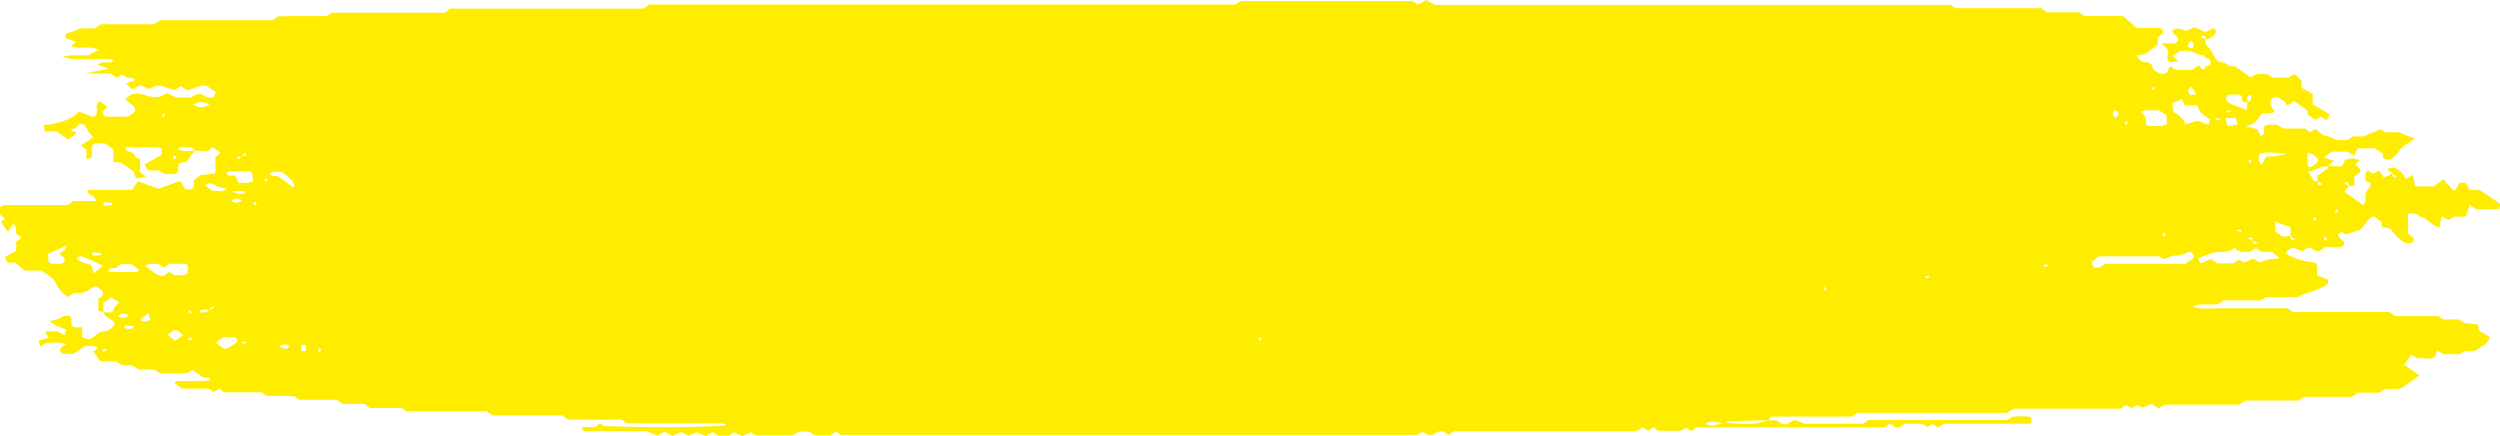 <svg width="172" height="30" viewBox="0 0 172 30" fill="none" xmlns="http://www.w3.org/2000/svg">
  <path d="M164.589 12.031C164.677 11.851 164.326 11.825 164.238 11.62C164.384 11.594 164.56 11.542 164.706 11.517C165.175 11.697 165.351 12.005 165.527 12.314C165.644 12.236 165.79 12.159 165.995 12.031C166.054 12.314 166.112 12.571 166.171 12.828H167.431C167.636 12.674 167.87 12.519 168.134 12.314C168.192 12.416 168.251 12.519 168.309 12.596C168.485 12.776 168.661 12.931 168.866 13.136C169.012 12.931 169.129 12.751 169.217 12.571H169.657C169.715 12.725 169.803 12.879 169.891 13.059C170.155 13.059 170.448 13.085 170.623 13.085C171.121 13.419 171.59 13.727 172 14.01C172 14.113 172 14.216 171.971 14.345C171.473 14.447 170.916 14.37 170.36 14.396C170.243 14.319 170.096 14.216 169.891 14.087C169.832 14.345 169.774 14.601 169.686 14.833C169.422 15.013 169.1 14.859 168.837 14.91C168.69 14.987 168.573 15.09 168.456 15.141C168.309 15.064 168.192 14.987 167.987 14.859C167.928 15.167 167.87 15.399 167.841 15.655C167.225 15.501 167.05 14.987 166.435 14.884C166.317 14.73 166.103 14.662 165.79 14.679C165.79 14.679 165.673 14.756 165.673 14.781C165.673 15.219 165.673 15.655 165.673 16.067C165.819 16.195 165.937 16.273 166.054 16.375C166.054 16.581 166.054 16.761 165.673 16.735C165.351 16.735 164.853 16.324 164.472 15.733C164.296 15.707 164.15 15.681 163.974 15.63C163.916 15.63 163.886 15.578 163.857 15.553V15.27C163.681 15.141 163.505 15.013 163.33 14.884C162.861 15.039 162.773 15.399 162.539 15.655C162.275 15.964 161.748 15.938 161.396 16.144C161.309 16.093 161.221 16.015 161.133 15.964C160.811 16.015 160.84 16.221 160.957 16.35C161.104 16.53 161.426 16.632 161.221 16.915C160.84 17.095 160.401 16.967 159.99 16.992C159.844 17.095 159.727 17.172 159.61 17.249C159.229 17.352 159.112 17.069 158.848 17.018C158.702 17.095 158.555 17.172 158.379 17.301C158.174 17.224 157.999 17.121 157.735 17.018C157.618 17.095 157.442 17.198 157.266 17.326C157.296 17.378 157.325 17.481 157.384 17.506C157.911 17.815 158.614 18.021 159.287 18.072C159.551 18.355 159.346 18.663 159.434 18.972C159.668 19.049 159.932 19.126 160.166 19.229V19.512C159.61 20 158.731 20.051 158.087 20.437H155.89C155.89 20.437 155.714 20.566 155.538 20.668H152.96C152.814 20.771 152.726 20.848 152.638 20.9C152.082 21.054 151.437 20.797 150.852 21.105C151.437 21.311 151.994 21.208 152.521 21.208C153.078 21.208 153.634 21.208 154.191 21.208H157.384C157.559 21.337 157.647 21.388 157.735 21.465H164.384C164.384 21.465 164.648 21.645 164.794 21.748C165.761 21.748 166.757 21.748 167.753 21.748C167.841 21.799 167.928 21.877 168.075 21.979H169.188C169.334 22.082 169.422 22.159 169.54 22.236C169.803 22.236 170.096 22.288 170.448 22.314C170.477 22.416 170.535 22.545 170.594 22.776C170.74 22.854 171.033 23.033 171.297 23.188C171.209 23.676 170.653 23.856 170.301 24.139H169.598C169.452 24.242 169.305 24.319 169.217 24.37H168.134C167.958 24.267 167.841 24.216 167.665 24.113C167.606 24.293 167.577 24.422 167.548 24.55C167.196 24.782 166.757 24.602 166.317 24.653C166.2 24.576 166.054 24.499 165.907 24.396C165.761 24.602 165.614 24.807 165.409 25.09C165.732 25.321 166.083 25.578 166.464 25.835C166.054 26.118 165.673 26.401 165.263 26.684C164.911 26.812 164.56 26.735 164.121 26.761C164.033 26.812 163.886 26.89 163.652 27.018H162.217C162.07 27.121 161.982 27.198 161.836 27.301H158.497C158.35 27.404 158.262 27.481 158.145 27.558H154.484C154.484 27.558 154.22 27.738 154.074 27.841H148.918C148.918 27.841 148.655 28.021 148.508 28.098C148.362 28.021 148.245 27.918 148.04 27.789C147.864 27.866 147.659 27.943 147.366 28.046C147.307 28.021 147.19 27.943 147.044 27.866C146.926 27.918 146.809 27.995 146.663 28.098C146.546 28.021 146.428 27.943 146.282 27.866C146.194 27.918 146.106 27.969 146.018 28.046C145.96 28.072 145.931 28.123 145.872 28.123C143.411 28.123 140.951 28.123 138.49 28.123C138.403 28.201 138.315 28.252 138.227 28.329C138.168 28.329 138.139 28.406 138.08 28.406C134.624 28.406 131.197 28.406 127.77 28.406C127.653 28.483 127.565 28.56 127.418 28.663H121.824C121.824 28.663 121.706 28.869 121.677 28.92C120.71 28.92 119.773 28.972 118.807 28.997C118.807 28.997 118.748 29.049 118.748 29.075C120.125 29.229 120.681 29.229 121.677 28.92C121.853 28.92 122.058 28.92 122.234 28.92C122.38 29.023 122.497 29.1 122.614 29.177C123.025 29.28 123.142 28.997 123.493 28.895C123.64 28.946 123.845 29.023 124.167 29.152H128.18C128.18 29.152 128.385 28.997 128.531 28.895H138.139C138.285 28.792 138.373 28.715 138.461 28.663C138.871 28.663 139.281 28.586 139.75 28.715C139.75 28.817 139.75 28.946 139.779 29.049C139.721 29.1 139.662 29.152 139.633 29.152C137.67 29.152 135.708 29.152 133.745 29.152C133.599 29.255 133.482 29.332 133.335 29.409C133.218 29.332 133.072 29.255 132.954 29.152C132.867 29.229 132.779 29.28 132.632 29.383C132.515 29.332 132.398 29.255 132.222 29.152H131.08C130.933 29.152 130.816 29.486 130.406 29.383C130.289 29.306 130.172 29.229 130.025 29.152C129.908 29.229 129.762 29.306 129.644 29.409H116.727C116.727 29.409 116.463 29.589 116.346 29.666C116.258 29.589 116.17 29.537 116.024 29.434C115.907 29.486 115.79 29.563 115.614 29.64H114.091C114.091 29.64 113.886 29.512 113.768 29.409C113.651 29.486 113.534 29.563 113.388 29.64C113.27 29.563 113.153 29.486 113.007 29.409C112.919 29.46 112.831 29.512 112.743 29.589C112.626 29.614 112.538 29.666 112.421 29.666C108.291 29.666 104.161 29.666 100.06 29.666C99.913 29.743 99.796 29.846 99.679 29.923C99.533 29.82 99.386 29.743 99.298 29.692C98.859 29.589 98.771 29.923 98.361 29.949C98.244 29.897 98.039 29.82 97.834 29.717C97.746 29.769 97.629 29.846 97.512 29.923H57.851C57.851 29.923 57.646 29.769 57.529 29.692C57.411 29.769 57.265 29.846 57.148 29.949H56.064C56.064 29.949 55.8 29.769 55.683 29.692H54.951C54.804 29.794 54.658 29.872 54.57 29.949H51.963C51.963 29.949 51.758 29.82 51.67 29.743C51.495 29.82 51.319 29.897 51.055 30C50.909 29.923 50.704 29.846 50.499 29.743C50.411 29.794 50.264 29.897 50.147 29.974H49.415C49.415 29.974 49.151 29.794 49.034 29.717C48.888 29.794 48.77 29.897 48.565 30C48.39 29.923 48.185 29.846 47.921 29.743C47.804 29.794 47.628 29.872 47.394 29.974C47.247 29.897 47.042 29.82 46.837 29.717C46.691 29.794 46.515 29.872 46.281 30C46.076 29.897 45.9 29.794 45.724 29.692C45.578 29.769 45.461 29.872 45.255 29.974C45.08 29.897 44.875 29.82 44.465 29.666H40.159C40.159 29.666 40.042 29.46 40.012 29.383H40.92C40.92 29.383 41.184 29.203 41.301 29.126C41.389 29.203 41.477 29.255 41.565 29.306C44.23 29.434 48.683 29.409 49.942 29.255C49.942 29.229 49.883 29.177 49.854 29.177C49.737 29.152 49.62 29.126 49.532 29.126C47.394 29.126 45.226 29.126 43.117 29.126C43 29.023 42.912 28.972 42.766 28.869H39.075C38.928 28.766 38.841 28.689 38.694 28.586H33.89C33.744 28.483 33.656 28.406 33.51 28.303H27.973C27.827 28.201 27.739 28.123 27.651 28.072H25.454C25.454 28.072 25.191 27.892 25.044 27.789H23.58C23.58 27.789 23.316 27.609 23.17 27.506H20.592C20.592 27.506 20.416 27.378 20.27 27.275C19.684 27.198 19.01 27.275 18.337 27.224C18.249 27.172 18.161 27.095 18.014 26.992H15.437C15.29 26.89 15.202 26.812 15.085 26.735C14.968 26.812 14.851 26.864 14.704 26.967C14.587 26.89 14.47 26.812 14.324 26.735H12.478C12.478 26.735 12.185 26.478 12.009 26.35C12.039 26.324 12.097 26.221 12.156 26.221C12.888 26.221 13.621 26.221 14.353 26.195C14.411 26.195 14.441 26.144 14.47 26.118C14.382 25.887 14.089 25.99 13.914 25.938C13.708 25.784 13.474 25.63 13.24 25.45C13.123 25.527 12.976 25.604 12.83 25.681H10.984C10.984 25.681 10.75 25.527 10.604 25.424H9.52C9.52 25.424 9.256 25.244 9.11 25.141H8.407C8.26 25.039 8.114 24.961 7.997 24.859H6.913C6.737 24.627 6.591 24.396 6.415 24.19C6.503 24.139 6.62 24.036 6.737 23.933C6.503 23.727 6.151 23.856 5.858 23.805C5.595 23.985 5.331 24.165 5.067 24.345H4.335C3.896 24.062 4.247 23.882 4.54 23.676C4.072 23.496 3.632 23.573 3.193 23.599C3.046 23.676 2.929 23.753 2.753 23.856C2.724 23.676 2.695 23.548 2.666 23.419C2.9 23.368 3.105 23.316 3.369 23.239C3.281 23.11 3.193 23.008 3.105 22.879C3.369 22.674 3.691 22.879 3.954 22.776C4.13 22.879 4.247 22.956 4.423 23.059C4.482 22.905 4.54 22.802 4.569 22.674C4.13 22.519 3.691 22.391 3.427 22.082C3.661 22.031 3.896 22.005 4.072 21.902C4.277 21.799 4.423 21.671 4.716 21.722C5.126 21.877 4.775 22.211 4.98 22.442C5.155 22.596 5.419 22.494 5.653 22.519V23.213C5.653 23.213 5.946 23.291 6.093 23.342C6.561 23.239 6.649 22.854 7.118 22.802C7.528 22.776 7.704 22.545 7.879 22.339C7.909 21.928 7.147 21.877 7.147 21.491H7.733C7.733 21.491 7.792 21.26 7.879 21.157C7.967 21.028 8.084 20.9 8.202 20.797C7.997 20.668 7.821 20.566 7.674 20.463C7.469 20.591 7.294 20.72 7.118 20.823V21.491C7.118 21.491 6.913 21.44 6.766 21.388V20.54C6.766 20.54 7.264 20.36 7.001 19.974C6.971 19.949 6.796 19.82 6.62 19.692C6.239 19.743 6.151 20.051 5.624 20.154H5.097C5.097 20.154 4.833 20.334 4.657 20.437C4.482 20.283 4.277 20.128 4.13 19.949C3.925 19.692 3.837 19.409 3.632 19.177C3.427 18.972 3.134 18.792 2.841 18.612H1.67C1.465 18.432 1.26 18.226 1.054 18.072H0.527C0.527 18.072 0.41 17.841 0.322 17.686C0.615 17.532 0.908 17.378 1.113 17.249V16.632C1.113 16.632 1.347 16.452 1.465 16.35C1.347 16.247 1.23 16.144 1.113 16.067C1.054 15.835 1.201 15.604 0.908 15.399C0.791 15.578 0.674 15.758 0.557 15.964C0.381 15.733 0.234 15.527 0.059 15.27C0.117 15.219 0.234 15.116 0.351 15.039C0.234 14.961 0.117 14.859 0 14.756V14.242C0 14.242 0.205 14.113 0.293 14.113C1.757 14.113 3.222 14.113 4.628 14.113C4.775 14.01 4.862 13.933 5.038 13.83H6.62C6.561 13.522 6.181 13.419 5.975 13.213C6.034 13.162 6.093 13.059 6.151 13.059C7.118 13.059 8.114 13.059 9.08 13.059C9.198 12.879 9.344 12.699 9.49 12.468C9.988 12.648 10.428 12.828 10.926 12.982C11.365 12.828 11.863 12.648 12.39 12.442C12.537 12.674 12.654 12.854 12.771 13.033H13.152C13.474 12.854 13.269 12.622 13.357 12.391C13.474 12.288 13.65 12.159 13.826 12.031C14.089 12.031 14.382 11.979 14.675 11.954C14.734 11.928 14.822 11.877 14.822 11.851C14.822 11.491 14.822 11.157 14.822 10.797C14.939 10.694 15.056 10.617 15.173 10.514C14.997 10.386 14.822 10.257 14.646 10.129C14.529 10.206 14.382 10.309 14.265 10.386C13.972 10.386 13.65 10.386 13.415 10.386C13.298 10.257 13.21 10.129 13.093 10.129C12.83 10.129 12.508 10.026 12.273 10.231C12.566 10.514 13.005 10.334 13.415 10.386C13.21 10.591 13.064 10.823 12.859 11.105C12.742 11.131 12.537 11.182 12.303 11.26C12.273 11.465 12.244 11.671 12.215 11.877C11.951 12.082 11.629 11.928 11.336 11.979C11.189 11.902 11.072 11.8 10.926 11.722H10.164C10.164 11.722 10.047 11.491 9.959 11.311C10.369 11.08 10.809 10.823 11.131 10.643V10.257C10.896 10.051 10.545 10.154 10.281 10.129C10.047 10.129 9.783 10.129 9.549 10.129H8.641C8.582 10.488 8.934 10.309 9.256 10.643C9.198 10.54 9.256 10.694 9.344 10.823C9.373 10.874 9.549 10.9 9.637 10.925V11.851C9.637 11.851 9.871 12.031 10.076 12.185C9.813 12.211 9.608 12.236 9.344 12.262C9.285 12.082 9.256 11.979 9.227 11.825C8.963 11.62 8.641 11.414 8.377 11.208C8.172 11.182 8.026 11.157 7.792 11.131V10.283C7.557 10.103 7.381 9.974 7.235 9.871H6.503C6.063 10.154 6.503 10.54 6.268 10.848L5.946 10.951V10.309C5.946 10.309 5.712 10.129 5.565 10C5.829 9.846 6.093 9.666 6.415 9.46C6.298 9.306 6.151 9.177 6.063 9.023C5.975 8.869 5.917 8.74 5.829 8.586C5.448 8.483 5.419 8.509 5.214 8.817C5.126 8.843 4.921 8.869 4.921 8.895C4.862 9.049 5.038 9.075 5.214 9.075C5.243 9.357 4.804 9.383 4.716 9.614C4.423 9.409 4.159 9.229 3.896 9.049H3.076C3.076 8.895 3.017 8.74 2.988 8.612C4.042 8.509 4.862 8.252 5.448 7.686C5.858 7.841 6.151 7.943 6.415 8.046C7.001 7.738 6.327 7.224 6.884 6.967C7.059 7.095 7.235 7.224 7.411 7.352C7.264 7.532 6.884 7.609 7.176 7.969C7.587 8.123 8.143 7.969 8.787 8.046C8.934 7.943 9.139 7.789 9.285 7.686C9.403 7.172 8.758 7.147 8.641 6.787C8.729 6.735 8.875 6.607 9.022 6.504C9.725 6.221 10.223 6.889 11.101 6.607C11.101 6.607 11.277 6.53 11.512 6.401C11.717 6.504 11.892 6.607 12.097 6.71H13.123C13.328 6.607 13.503 6.504 13.591 6.452C14.089 6.452 14.236 6.889 14.734 6.658C14.734 6.581 14.792 6.452 14.851 6.324C14.646 6.195 14.47 6.093 14.265 5.938C13.738 5.733 13.357 6.17 12.859 6.195C12.713 6.093 12.566 6.015 12.449 5.913C12.332 5.99 12.185 6.093 12.068 6.17C11.541 6.247 11.277 5.681 10.516 5.99C10.574 5.964 10.428 6.041 10.252 6.118C10.106 6.041 9.901 5.964 9.666 5.861C9.52 5.938 9.315 6.041 9.08 6.144C8.963 6.041 8.817 5.887 8.67 5.733C8.817 5.681 9.051 5.604 9.285 5.527C9.198 5.296 8.905 5.398 8.729 5.321C8.612 5.27 8.495 5.193 8.377 5.116C8.26 5.193 8.172 5.27 8.055 5.347C7.938 5.27 7.792 5.193 7.587 5.064H5.829C6.063 5.013 7.411 4.73 7.499 4.73C7.206 4.627 6.971 4.55 6.737 4.473C6.971 4.113 7.557 4.473 7.85 4.139C7.235 3.985 6.649 4.087 6.063 4.062C5.536 4.036 5.009 4.139 4.277 3.907C5.038 3.728 5.565 3.83 6.093 3.805C6.327 3.676 6.532 3.573 6.796 3.419C6.122 3.111 5.448 3.419 4.892 3.162C5.009 3.059 5.097 2.982 5.243 2.879C5.009 2.802 4.745 2.725 4.511 2.622V2.339C4.804 2.236 5.126 2.108 5.565 1.954H6.503C6.503 1.954 6.766 1.774 6.942 1.671H10.604C10.604 1.671 10.867 1.491 11.014 1.388H18.776C18.776 1.388 18.952 1.26 19.127 1.131C20.182 1.08 21.354 1.131 22.496 1.105C22.584 1.028 22.672 0.977 22.818 0.874H30.58C30.727 0.771 30.815 0.694 30.961 0.591H44.289C44.435 0.488 44.523 0.411 44.67 0.308H85.004C85.151 0.206 85.238 0.129 85.356 0.077H97.189C97.189 0.077 97.424 0.231 97.57 0.308C97.746 0.206 97.922 0.129 98.127 0C98.361 0.129 98.537 0.231 98.742 0.334H134.214C134.214 0.334 134.39 0.463 134.536 0.566H140.453C140.599 0.668 140.687 0.746 140.834 0.848H143.06C143.206 0.951 143.294 1.028 143.411 1.105H146.077C146.37 1.362 146.721 1.671 146.985 1.928H148.625C149.065 2.211 148.684 2.391 148.45 2.571V3.085C147.981 3.342 147.776 3.83 147.014 3.779C147.073 4.062 147.337 4.242 147.542 4.267C147.922 4.319 148.04 4.37 148.098 4.653C148.127 4.833 148.45 4.961 148.596 5.064C149.299 5.167 149.065 4.73 149.328 4.576C149.446 4.653 149.563 4.73 149.709 4.807H150.793C150.998 4.756 151.057 4.499 151.379 4.55C151.408 4.627 151.437 4.756 151.496 4.756C151.73 4.781 151.76 4.679 151.73 4.55C151.965 4.576 152.082 4.473 152.082 4.344C152.082 4.165 152.082 3.985 151.73 4.01C151.701 3.933 151.642 3.805 151.613 3.805C151.086 3.805 150.734 3.316 149.914 3.548C149.885 3.573 149.68 3.728 149.475 3.856C149.651 4.01 149.738 4.087 149.885 4.216C149.651 4.242 149.475 4.267 149.328 4.293C148.86 4.036 149.328 3.702 149.123 3.419C149.006 3.29 148.889 3.162 148.743 2.982H149.621C150.324 2.571 149.27 2.391 149.504 2.057C149.777 1.919 150.07 1.945 150.383 2.134C150.559 2.057 150.705 1.979 150.969 1.877C151.174 1.954 151.437 2.057 151.73 2.211C151.877 2.134 152.082 2.057 152.316 1.928C152.375 2.005 152.492 2.134 152.463 2.211C152.345 2.442 152.14 2.648 151.76 2.725C151.701 2.545 151.73 2.365 151.408 2.519C151.496 2.571 151.613 2.648 151.76 2.725C151.613 3.111 152.14 3.368 152.258 3.728C152.316 3.882 152.433 4.01 152.58 4.216C152.697 4.242 152.96 4.267 153.107 4.37C153.312 4.499 153.488 4.602 153.751 4.55C154.103 4.807 154.454 5.039 154.835 5.321C154.952 5.244 155.069 5.193 155.216 5.116C155.597 5.064 156.036 4.987 156.329 5.347H157.442C157.442 5.347 157.676 5.193 157.852 5.09C157.999 5.219 158.145 5.347 158.35 5.553V6.041C158.584 6.17 158.877 6.324 159.112 6.452V7.172C159.463 7.378 159.873 7.609 160.283 7.866C160.196 8.046 160.137 8.149 160.078 8.278C159.903 8.175 159.785 8.098 159.668 8.021C159.551 8.098 159.405 8.175 159.287 8.252C159.112 8.123 158.936 7.995 158.76 7.866V7.609C158.467 7.404 158.145 7.172 157.852 6.967C157.647 7.018 157.589 7.249 157.296 7.224C157.296 6.967 156.973 6.864 156.768 6.735C156.681 6.684 156.446 6.735 156.329 6.735C156.036 7.121 156.329 7.404 156.505 7.686C156.241 7.866 155.919 7.738 155.626 7.789C155.362 8.098 155.275 8.535 154.484 8.689C154.894 8.792 155.099 8.843 155.304 8.895C155.392 9.049 155.45 9.203 155.538 9.357C155.626 9.306 155.772 9.255 155.772 9.203C155.772 9.023 155.772 8.869 155.772 8.715C156.036 8.483 156.388 8.612 156.681 8.586C156.798 8.663 156.944 8.766 157.091 8.843H158.555C158.555 8.843 158.819 9.023 158.936 9.1C159.082 9.023 159.2 8.946 159.317 8.869C159.551 9.049 159.756 9.306 159.99 9.332C160.371 9.383 160.576 9.614 160.928 9.64C161.104 9.64 161.309 9.64 161.484 9.64C161.602 9.563 161.748 9.486 161.894 9.383H162.246C162.246 9.383 162.48 9.383 162.627 9.383C162.685 9.383 162.715 9.332 162.773 9.306C163.125 9.177 163.447 9.023 163.798 8.895C163.886 8.946 163.974 8.997 164.091 9.1H165.029C165.439 9.255 165.79 9.409 166.142 9.537C165.79 9.794 165.322 10 165.146 10.283C164.97 10.566 164.765 10.797 164.443 10.977C164.033 11.003 163.886 10.874 163.945 10.566C163.769 10.463 163.593 10.334 163.388 10.206H162.217C162.129 10.386 162.041 10.54 161.953 10.72C161.807 10.617 161.66 10.54 161.514 10.437H160.401C160.254 10.566 160.078 10.694 159.873 10.823C160.108 10.9 160.342 10.977 160.576 11.054C160.518 11.208 160.166 11.26 160.225 11.465C159.668 11.363 159.317 11.748 158.819 11.8C158.936 12.005 159.053 12.211 159.17 12.416C159.2 12.468 159.375 12.468 159.434 12.468C159.493 12.648 159.463 12.828 159.785 12.674C159.698 12.622 159.58 12.545 159.434 12.468C159.434 12.365 159.434 12.262 159.434 12.082C159.668 11.928 159.932 11.748 160.166 11.568C160.196 11.568 160.166 11.491 160.166 11.44H161.133C161.191 11.311 161.279 11.157 161.338 11.003C161.66 10.874 162.012 10.848 162.363 11.028C162.246 11.131 162.158 11.208 162.041 11.311C162.158 11.491 162.51 11.568 162.363 11.851C162.246 11.954 162.129 12.031 161.982 12.134V12.776C161.982 12.776 161.748 12.776 161.631 12.802C161.572 12.622 161.602 12.442 161.279 12.596C161.367 12.648 161.484 12.725 161.631 12.802C161.484 12.905 161.396 13.033 161.279 13.188C161.689 13.47 162.099 13.779 162.597 14.113C162.861 13.779 162.656 13.445 162.832 13.136C162.949 13.008 163.095 12.854 163.095 12.699C163.095 12.571 162.978 12.468 162.744 12.494C162.802 12.236 162.627 11.979 162.89 11.722C163.007 11.8 163.125 11.851 163.3 11.954C163.418 11.877 163.535 11.825 163.681 11.722C163.798 11.902 163.916 12.057 164.003 12.211C164.208 12.134 164.413 12.057 164.56 11.928C164.619 12.108 164.589 12.288 164.911 12.134C164.824 12.082 164.706 12.005 164.56 11.928L164.589 12.031ZM16.726 10.72C16.433 10.771 16.14 10.771 16.403 10.977C16.491 10.9 16.579 10.823 16.52 10.771C16.813 10.72 17.106 10.72 16.843 10.514C16.755 10.591 16.667 10.668 16.726 10.72ZM155.04 16.632C154.952 16.427 154.982 16.221 154.659 16.401C154.747 16.452 154.864 16.53 154.952 16.478C155.04 16.684 155.011 16.89 155.333 16.709C155.245 16.658 155.128 16.581 155.04 16.632ZM14.411 21.311C14.177 21.363 13.855 21.183 13.708 21.465C14.04 21.551 14.265 21.491 14.382 21.285C14.382 21.285 14.441 21.311 14.441 21.337C14.529 21.285 14.646 21.208 14.734 21.157C14.704 21.131 14.646 21.105 14.617 21.08C14.529 21.157 14.441 21.234 14.411 21.311ZM157.53 16.221C157.618 16.427 157.589 16.632 157.911 16.452C157.823 16.401 157.706 16.324 157.589 16.298V15.63C157.266 15.527 156.915 15.399 156.534 15.244V15.913C156.71 16.041 156.856 16.144 157.032 16.273C157.208 16.273 157.413 16.273 157.559 16.195L157.53 16.221ZM154.63 7.044C154.015 7.095 154.425 6.581 154.044 6.504C153.751 6.555 153.429 6.401 153.195 6.607C153.195 6.684 153.166 6.761 153.136 6.864C153.4 7.249 154.044 7.301 154.572 7.558C154.572 7.352 154.63 7.198 154.63 7.044C154.884 6.941 154.952 6.769 154.835 6.53C154.454 6.632 154.689 6.864 154.63 7.044ZM150.705 17.301C150.354 17.404 150.031 17.609 149.738 17.584C149.328 17.558 149.123 17.789 148.83 17.815C148.743 17.738 148.655 17.686 148.567 17.635H144.407C144.202 17.789 144.056 17.918 143.88 18.046C143.939 18.175 143.997 18.278 144.056 18.406H144.466C144.466 18.406 144.73 18.226 144.847 18.149C146.692 18.149 148.537 18.149 150.383 18.149C150.559 17.969 150.881 17.892 150.969 17.609C150.91 17.532 150.822 17.429 150.734 17.326L150.705 17.301ZM153.693 17.044C153.253 17.532 152.609 17.224 152.14 17.429C151.847 17.532 151.555 17.635 151.232 17.764C151.291 17.892 151.32 18.021 151.379 18.123C151.642 18.021 151.906 17.918 152.111 17.815C152.316 17.943 152.433 18.046 152.58 18.123H153.663C153.663 18.123 153.927 17.943 154.044 17.866C154.191 17.943 154.308 18.021 154.396 18.072C154.63 17.969 154.806 17.892 155.011 17.789C155.216 17.892 155.333 17.969 155.48 18.072C155.655 17.995 155.831 17.892 156.036 17.866C156.241 17.815 156.505 17.815 156.739 17.789C156.739 17.789 156.768 17.738 156.798 17.712C156.622 17.584 156.446 17.455 156.3 17.326H155.567C155.567 17.326 155.304 17.146 155.187 17.069C155.04 17.172 154.923 17.249 154.777 17.326C154.396 17.326 154.015 17.404 153.722 17.018L153.693 17.044ZM150.236 8.586C150.588 8.483 150.793 8.432 150.998 8.355C151.379 8.226 151.584 8.535 151.965 8.586C151.965 8.458 152.023 8.329 152.052 8.226C151.818 8.046 151.584 7.918 151.408 7.738C151.291 7.609 151.262 7.429 151.174 7.249H150.324C150.236 7.044 150.148 6.915 150.119 6.812C149.885 6.915 149.621 7.018 149.475 7.095C149.475 7.378 149.504 7.558 149.533 7.686C149.914 7.969 150.295 8.175 150.324 8.56L150.236 8.586ZM12.009 18.946C12.303 18.895 12.595 19.023 12.947 18.792C12.771 18.612 13.152 18.329 12.742 18.149H11.658C11.658 18.149 11.394 18.329 11.277 18.406C11.131 18.303 11.014 18.226 10.867 18.149C10.633 18.149 10.369 18.149 10.135 18.201C10.076 18.201 10.047 18.252 9.988 18.303C10.399 18.535 10.604 18.92 11.219 18.997C11.365 18.895 11.512 18.817 11.658 18.715C11.775 18.792 11.922 18.869 12.039 18.972L12.009 18.946ZM148.537 7.584C148.127 7.609 147.688 7.506 147.278 7.686C147.395 7.815 147.542 7.943 147.6 8.072C147.688 8.252 147.483 8.509 147.805 8.663C148.215 8.638 148.625 8.74 149.065 8.56V7.969C148.889 7.815 148.713 7.712 148.537 7.584ZM15.612 11.902C15.583 12.262 16.14 11.928 16.227 12.159C16.286 12.314 16.374 12.468 16.433 12.596C16.755 12.545 17.077 12.674 17.399 12.442C17.399 12.288 17.37 12.082 17.341 11.877C17.341 11.851 17.253 11.825 17.223 11.8C16.726 11.8 16.227 11.8 15.759 11.8C15.7 11.8 15.671 11.851 15.612 11.877V11.902ZM4.452 17.224C4.452 17.224 4.599 16.89 4.569 16.89C3.954 17.172 3.603 17.352 3.281 17.481C3.398 17.764 3.193 17.995 3.544 18.149C3.837 18.098 4.159 18.252 4.394 18.046C4.569 17.789 4.306 17.635 4.072 17.481C4.189 17.378 4.306 17.301 4.423 17.198L4.452 17.224ZM15.378 23.188C15.202 23.342 14.939 23.419 14.88 23.65C15.144 23.702 15.202 24.01 15.583 23.985C16.433 23.548 16.491 23.419 16.11 23.188C15.876 23.188 15.642 23.188 15.407 23.188H15.378ZM9.08 18.175H8.29C8.29 18.175 8.114 18.381 7.967 18.432C7.821 18.483 7.499 18.355 7.469 18.715C8.114 18.715 8.758 18.715 9.403 18.715C9.461 18.715 9.52 18.612 9.578 18.56C9.403 18.432 9.227 18.303 9.051 18.201L9.08 18.175ZM19.45 11.825C19.157 11.877 18.834 11.722 18.571 11.928C18.6 12.185 18.893 12.057 19.098 12.108C19.45 12.339 19.772 12.596 20.123 12.854C20.123 12.854 20.211 12.854 20.241 12.854C20.299 12.614 20.026 12.279 19.42 11.851L19.45 11.825ZM6.298 18.278C6.327 18.432 6.386 18.535 6.444 18.817C6.737 18.586 6.884 18.432 7.059 18.278C6.942 18.201 5.624 17.609 5.565 17.635C5.448 17.635 5.36 17.712 5.272 17.738C5.448 18.123 6.034 18.072 6.327 18.278H6.298ZM155.89 10.771C156.554 10.771 157.012 10.703 157.266 10.566C157.032 10.566 156.886 10.514 156.71 10.514C156.3 10.514 155.89 10.437 155.48 10.591C155.392 10.848 155.275 11.08 155.626 11.337C155.714 11.182 155.772 11.028 155.89 10.797V10.771ZM159.493 10.9C159.287 10.771 159.17 10.591 158.76 10.514C158.76 10.823 158.76 11.105 158.76 11.388C158.76 11.44 158.907 11.465 158.995 11.517C159.141 11.337 159.493 11.285 159.493 10.9ZM14.089 12.751C14.265 12.879 14.411 12.982 14.587 13.111C14.909 13.111 15.29 13.265 15.583 12.982C15.349 12.931 15.114 12.905 14.939 12.828C14.763 12.751 14.617 12.571 14.353 12.622C14.265 12.674 14.177 12.699 14.089 12.751ZM12.595 23.059C12.42 22.931 12.303 22.725 11.98 22.699C11.834 22.828 11.658 22.931 11.541 23.033C11.717 23.188 11.892 23.316 12.039 23.445C12.244 23.316 12.42 23.188 12.595 23.059ZM153.107 8.149C153.166 8.38 153.195 8.509 153.253 8.663C153.517 8.638 153.722 8.612 153.956 8.56C153.898 8.38 153.869 8.278 153.839 8.123H153.107V8.149ZM118.484 29.1C117.606 28.972 117.606 28.997 117.342 29.177C117.664 29.306 117.986 29.306 118.484 29.1ZM10.223 21.517C10.018 21.748 9.725 21.825 9.666 22.031C9.871 22.159 10.076 22.159 10.34 21.979C10.311 21.851 10.252 21.722 10.223 21.517ZM15.935 13.188C16.696 13.419 16.696 13.393 16.96 13.188C16.755 13.188 16.579 13.136 16.433 13.136C16.257 13.136 16.11 13.162 15.935 13.188ZM13.298 7.198C13.679 7.429 14.031 7.429 14.411 7.198C14.031 6.967 13.679 6.967 13.298 7.198ZM150.764 5.964C150.471 6.195 150.5 6.324 150.705 6.53C150.881 6.53 151.086 6.478 151.115 6.478C150.998 6.324 150.881 6.144 150.764 5.964ZM21.002 23.727C21.002 23.727 20.856 23.727 20.768 23.727C20.768 23.856 20.709 23.959 20.709 24.087C20.709 24.113 20.797 24.19 20.826 24.165C20.914 24.165 21.061 24.113 21.061 24.062C21.061 23.959 21.031 23.83 21.002 23.702V23.727ZM19.186 23.83C19.508 24.01 19.742 24.087 19.918 23.805C19.713 23.65 19.508 23.676 19.186 23.83ZM9.168 22.596C9.168 22.596 9.168 22.494 9.168 22.442C8.993 22.442 8.846 22.416 8.67 22.391C8.641 22.391 8.553 22.442 8.553 22.468C8.553 22.519 8.641 22.622 8.7 22.622C8.875 22.622 9.022 22.622 9.198 22.571L9.168 22.596ZM8.114 21.722C8.348 21.902 8.612 21.902 8.846 21.722C8.612 21.542 8.348 21.542 8.114 21.722ZM6.942 17.584C6.942 17.584 6.942 17.481 6.942 17.404C6.766 17.404 6.62 17.378 6.444 17.352C6.415 17.352 6.327 17.404 6.327 17.429C6.327 17.481 6.415 17.584 6.444 17.584C6.62 17.584 6.766 17.584 6.942 17.532V17.584ZM150.734 2.802C150.5 3.033 150.383 3.213 150.793 3.316C150.998 3.162 150.969 3.008 150.734 2.802ZM145.55 8.098C145.813 7.918 145.813 7.738 145.55 7.558C145.286 7.738 145.286 7.918 145.55 8.098ZM16.638 13.805C16.403 13.625 16.14 13.625 15.905 13.805C16.14 13.985 16.403 13.985 16.638 13.805ZM7.704 14.139C7.704 14.139 7.704 14.036 7.704 13.959C7.528 13.959 7.381 13.933 7.206 13.908C7.176 13.908 7.089 13.985 7.089 13.985C7.089 14.036 7.176 14.139 7.206 14.139C7.381 14.139 7.528 14.139 7.704 14.087V14.139ZM22.115 24.062C22.115 24.062 22.027 23.985 21.998 23.959C21.969 24.01 21.91 24.062 21.881 24.139C21.881 24.139 21.969 24.19 21.998 24.216C22.056 24.165 22.086 24.113 22.115 24.036V24.062ZM7.118 24.19C7.118 24.19 7.264 24.139 7.352 24.087C7.323 24.062 7.264 24.01 7.235 24.01C7.147 24.01 7.059 24.062 7.001 24.087C7.03 24.113 7.089 24.139 7.118 24.19ZM16.726 23.47C16.726 23.47 16.638 23.548 16.608 23.573C16.696 23.599 16.784 23.65 16.843 23.65C16.872 23.65 16.93 23.599 16.96 23.573C16.872 23.548 16.813 23.522 16.726 23.47ZM86.556 23.265C86.556 23.265 86.644 23.368 86.674 23.445C86.703 23.419 86.791 23.368 86.791 23.368C86.791 23.316 86.703 23.239 86.674 23.188C86.644 23.213 86.586 23.239 86.556 23.291V23.265ZM13.123 23.213C13.123 23.213 12.976 23.265 12.888 23.316C12.918 23.342 12.976 23.393 13.005 23.393C13.093 23.393 13.181 23.342 13.24 23.316C13.21 23.291 13.152 23.265 13.123 23.213ZM12.947 21.414C12.947 21.414 13.035 21.517 13.064 21.594C13.093 21.568 13.181 21.517 13.181 21.517C13.181 21.465 13.093 21.388 13.064 21.337C13.035 21.363 12.976 21.388 12.947 21.44V21.414ZM125.426 19.82C125.426 19.82 125.514 19.923 125.544 20C125.573 19.974 125.661 19.923 125.661 19.923C125.661 19.872 125.573 19.794 125.544 19.743C125.514 19.769 125.456 19.794 125.426 19.846V19.82ZM132.544 19.152C132.544 19.152 132.691 19.1 132.779 19.049C132.749 19.023 132.691 18.972 132.661 18.972C132.574 18.972 132.486 19.023 132.427 19.049C132.456 19.075 132.515 19.1 132.544 19.152ZM140.805 18.175C140.805 18.175 140.658 18.226 140.57 18.278C140.599 18.303 140.658 18.355 140.687 18.355C140.775 18.355 140.863 18.303 140.922 18.278C140.892 18.252 140.834 18.226 140.805 18.175ZM159.844 16.375C159.844 16.375 159.932 16.478 159.99 16.555C160.02 16.53 160.108 16.478 160.108 16.478C160.108 16.427 160.02 16.35 159.99 16.298C159.961 16.324 159.903 16.35 159.844 16.401V16.375ZM148.889 16.273L149.006 16.195C149.006 16.144 148.918 16.067 148.889 16.015C148.86 16.041 148.772 16.093 148.772 16.093C148.772 16.144 148.86 16.221 148.889 16.273ZM154.132 15.964C154.132 15.964 154.22 15.887 154.249 15.861C154.161 15.835 154.103 15.784 154.015 15.784C153.986 15.784 153.927 15.835 153.898 15.861C153.986 15.887 154.044 15.913 154.132 15.964ZM159.375 15.039C159.375 15.039 159.287 14.961 159.258 14.936C159.229 14.987 159.17 15.039 159.141 15.116C159.141 15.116 159.229 15.167 159.258 15.193C159.317 15.141 159.346 15.09 159.375 15.013V15.039ZM160.869 14.499C160.869 14.499 160.781 14.422 160.752 14.396C160.723 14.447 160.664 14.499 160.635 14.576C160.635 14.576 160.723 14.627 160.752 14.653C160.811 14.601 160.84 14.55 160.869 14.473V14.499ZM17.428 13.959C17.428 13.959 17.516 14.062 17.546 14.139C17.575 14.113 17.663 14.062 17.663 14.062C17.663 14.01 17.575 13.933 17.546 13.882C17.516 13.908 17.458 13.933 17.428 13.985V13.959ZM18.424 12.442C18.424 12.442 18.337 12.339 18.307 12.262C18.278 12.288 18.19 12.339 18.19 12.339C18.19 12.391 18.278 12.468 18.307 12.519C18.337 12.494 18.395 12.468 18.424 12.416V12.442ZM154.923 11.131C154.923 11.131 154.835 11.028 154.806 10.951C154.777 10.977 154.689 11.028 154.689 11.028C154.689 11.08 154.777 11.157 154.806 11.208C154.835 11.182 154.894 11.157 154.923 11.105V11.131ZM12.127 10.797C12.127 10.797 12.039 10.72 12.009 10.694C11.98 10.745 11.922 10.797 11.892 10.874C11.892 10.874 11.98 10.925 12.009 10.951C12.068 10.9 12.097 10.848 12.127 10.771V10.797ZM146.165 8.483C146.165 8.483 146.253 8.56 146.282 8.586C146.311 8.535 146.37 8.483 146.399 8.406C146.399 8.406 146.311 8.355 146.282 8.329C146.223 8.38 146.194 8.432 146.165 8.509V8.483ZM152.521 8.098C152.521 8.098 152.433 8.175 152.404 8.201C152.492 8.226 152.58 8.278 152.638 8.278C152.668 8.278 152.726 8.226 152.755 8.201C152.668 8.175 152.609 8.149 152.521 8.098ZM11.131 7.969C11.131 7.969 11.219 8.046 11.248 8.072C11.277 8.021 11.336 7.969 11.365 7.892C11.365 7.892 11.277 7.841 11.248 7.815C11.189 7.866 11.16 7.918 11.131 7.995V7.969ZM153.136 7.661C153.136 7.661 153.224 7.738 153.253 7.738C153.341 7.738 153.429 7.686 153.488 7.661C153.458 7.635 153.4 7.584 153.371 7.584C153.283 7.584 153.195 7.635 153.136 7.661ZM148.274 6.041C148.274 6.041 148.186 5.964 148.157 5.938C148.127 5.99 148.069 6.041 148.04 6.118C148.04 6.118 148.127 6.17 148.157 6.195C148.215 6.144 148.245 6.093 148.274 6.015V6.041Z" fill="#FFED00"/>
</svg>
